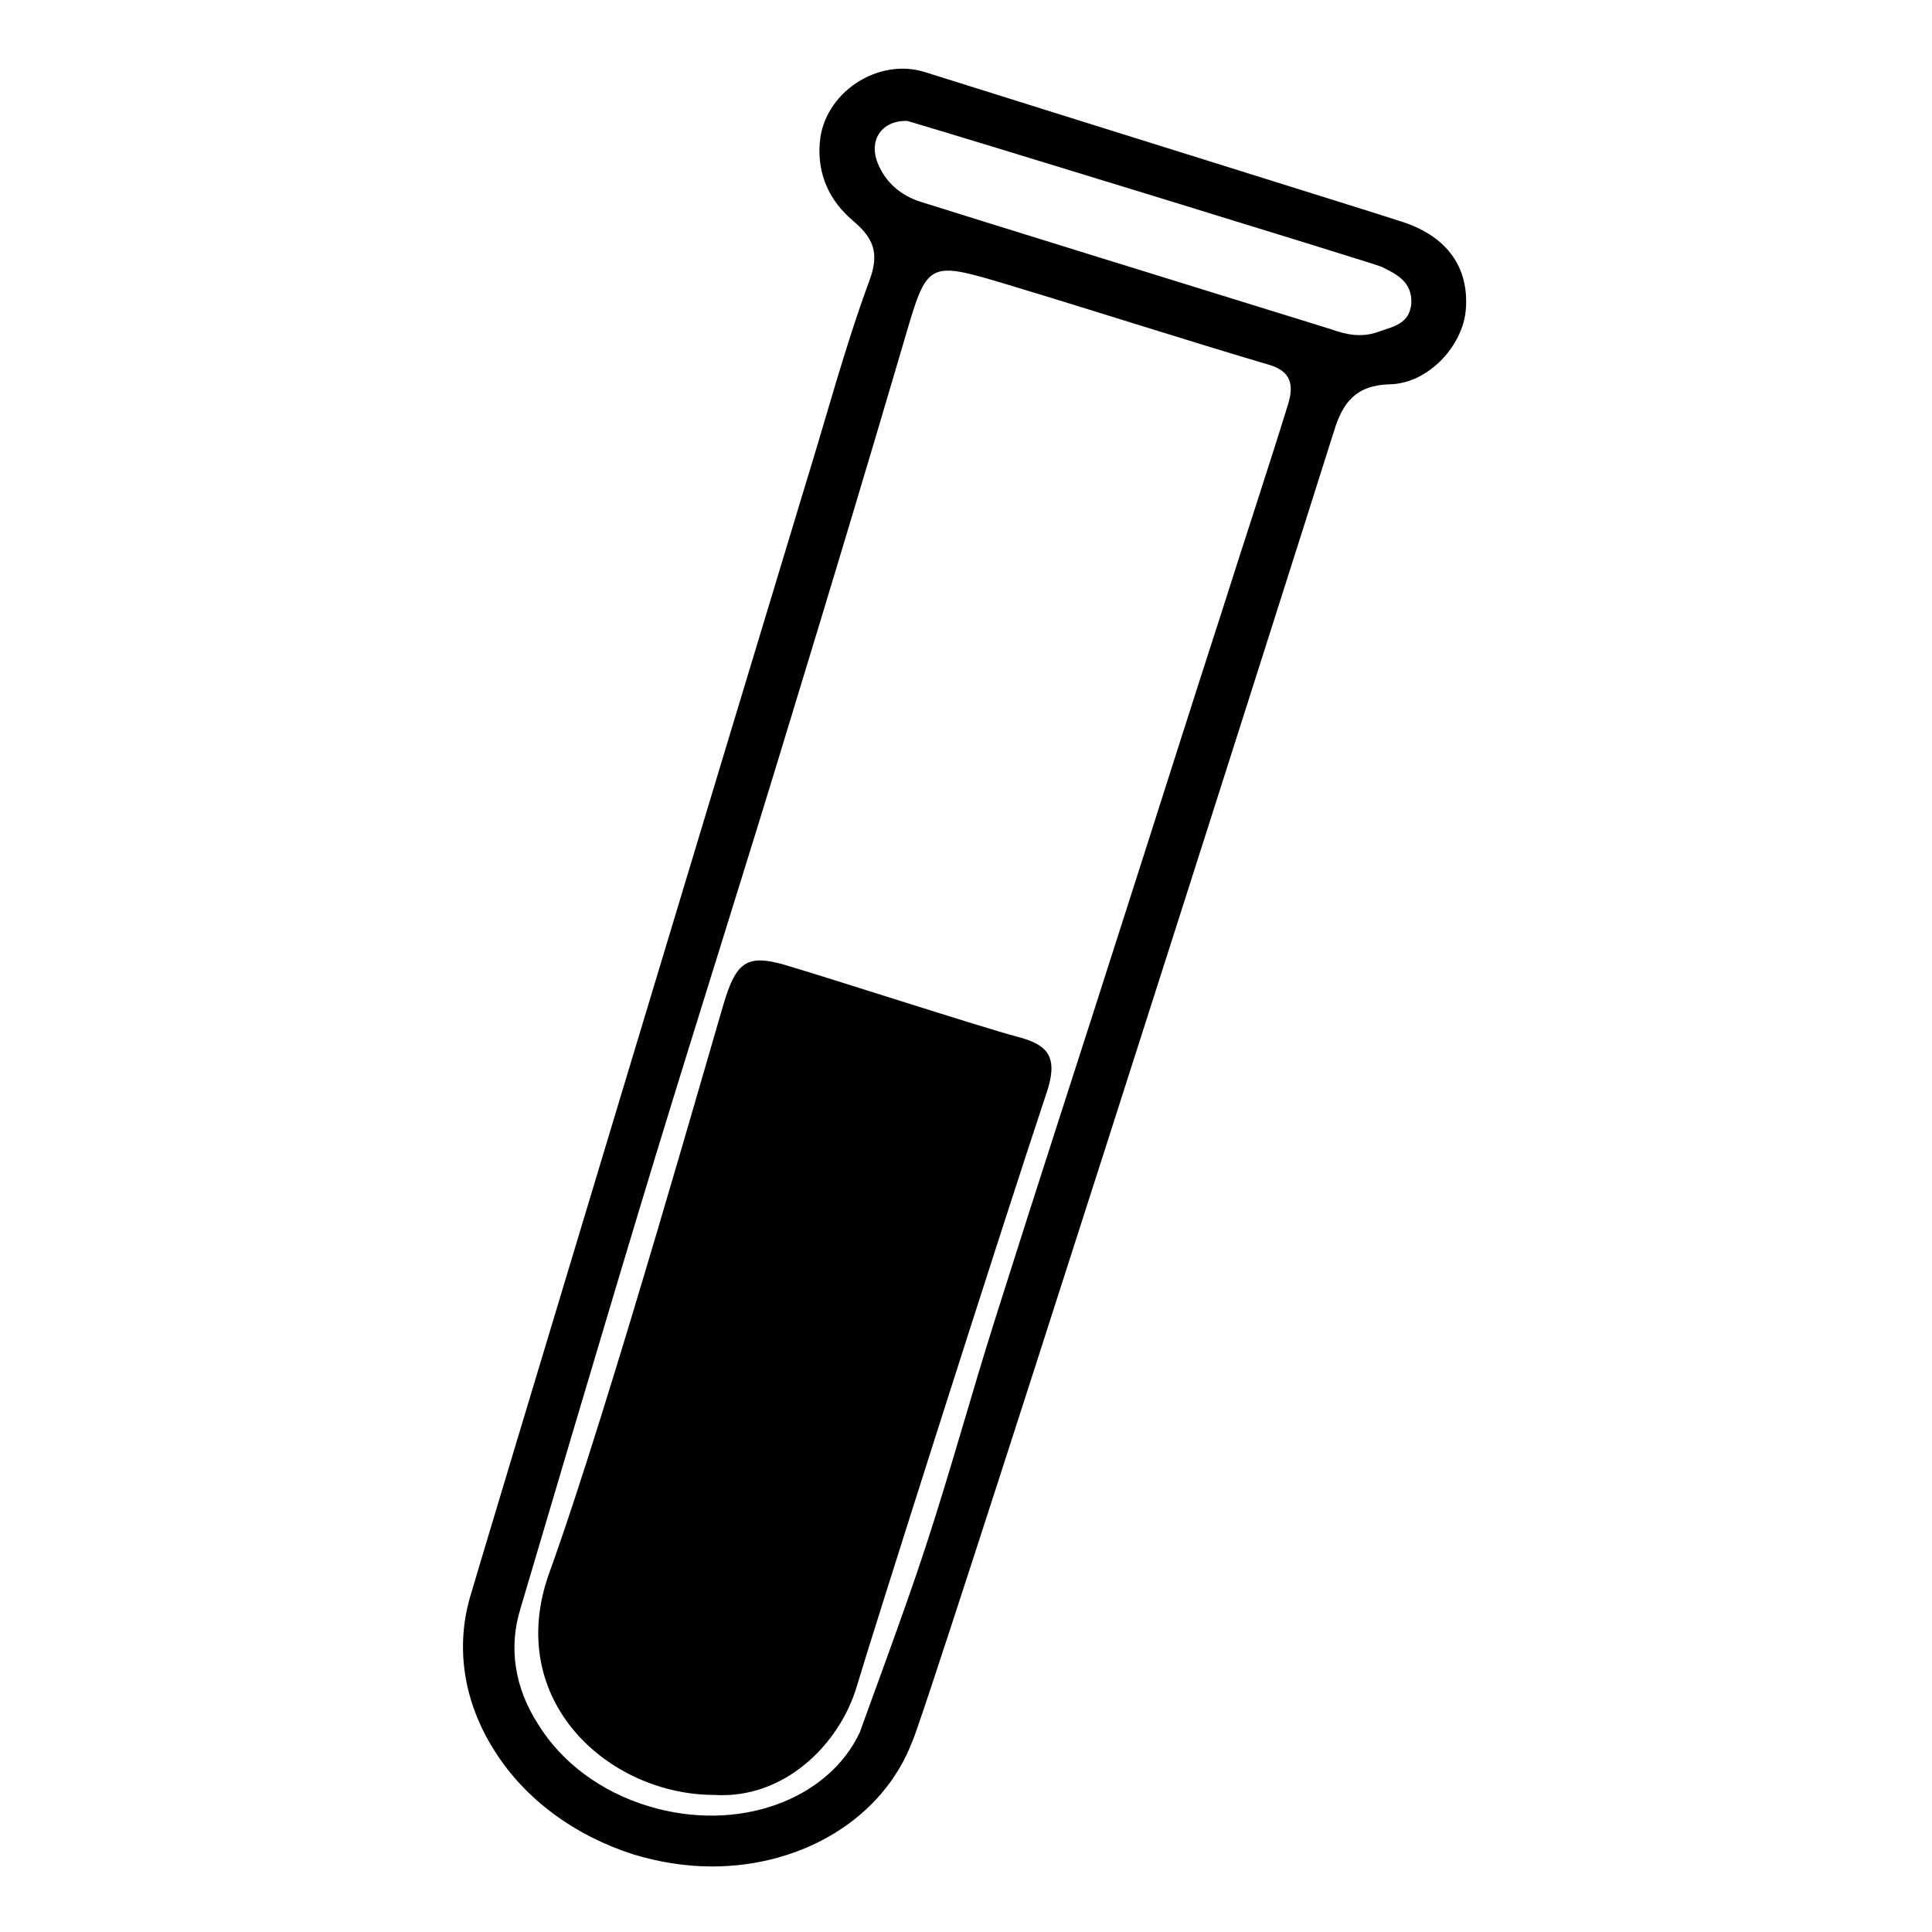 <?xml version="1.0" encoding="UTF-8"?>
<!-- Uploaded to: SVG Repo, www.svgrepo.com, Generator: SVG Repo Mixer Tools -->
<svg fill="#000000" width="800px" height="800px" version="1.1" viewBox="144 144 512 512" xmlns="http://www.w3.org/2000/svg">
 <g>
  <path d="m413.51 418.72c-8.648-2.25-49.645-15.523-61.73-19.078-9.242-2.606-12.324-0.949-15.402 8.414-2.133 6.516-31.043 109.25-46.801 152.73-12.203 33.887 15.758 58.887 43.723 58.887 18.602 1.184 33.297-13.508 37.797-28.91 4.266-14.336 37.797-119.79 50.594-158.18 2.719-9.004-0.48-11.848-8.18-13.863z"/>
  <path d="m516.12 202.95c-5.215-1.777-89.695-28.082-126.9-39.812-12.559-4.027-26.898 5.449-27.965 18.602-0.711 8.531 2.606 15.523 8.77 20.734 5.449 4.621 7.109 8.531 4.383 15.879-6.516 17.656-11.375 36.02-16.945 54.031-14.691 48.344-88.512 293.14-88.629 293.97-4.266 13.746-2.133 28.555 6.281 41.707 8.059 12.797 21.211 22.395 36.73 27.371 6.992 2.133 14.102 3.199 20.855 3.199 24.055 0 45.379-12.797 53.082-33.176 3.082-5.926 96.805-299.77 111.73-347.17 2.25-7.348 5.57-12.203 14.812-12.441 10.309-0.238 19.434-10.309 20.145-19.906 0.824-11.02-4.863-19.078-16.355-22.988zm-30.926 48.699c-5.688 18.367-11.73 36.496-17.535 54.859-8.531 26.305-16.824 52.609-25.238 78.793-11.492 36.02-23.223 71.922-34.598 107.94-6.398 20.145-11.969 40.758-18.602 60.902-5.332 16.469-17.418 48.816-17.301 48.816-8.414 18.129-32.465 26.898-56.164 19.668-12.441-3.793-22.867-11.492-29.148-21.684-6.281-9.715-7.82-20.379-4.738-30.453 0.117-0.355 24.055-81.52 36.258-121.45 11.73-38.391 23.934-76.66 35.547-115.05 10.07-32.941 20.023-65.996 29.742-99.055 6.398-21.801 5.926-22.039 27.965-15.402 23.223 6.992 46.328 14.457 69.551 21.328 6.039 2.016 5.684 6.402 4.262 10.785zm23.934-19.668c-4.266 1.539-8.414 0.711-12.324-0.711-27.965-8.648-100.6-31.164-108.77-33.77-5.57-1.777-9.48-5.332-11.492-10.426-2.371-6.16 1.305-11.258 7.938-11.02 13.035 3.793 124.18 37.918 125.6 38.629 4.148 2.016 8.176 4.027 7.938 9.715-0.469 5.566-4.973 6.16-8.883 7.582z"/>
 </g>
</svg>